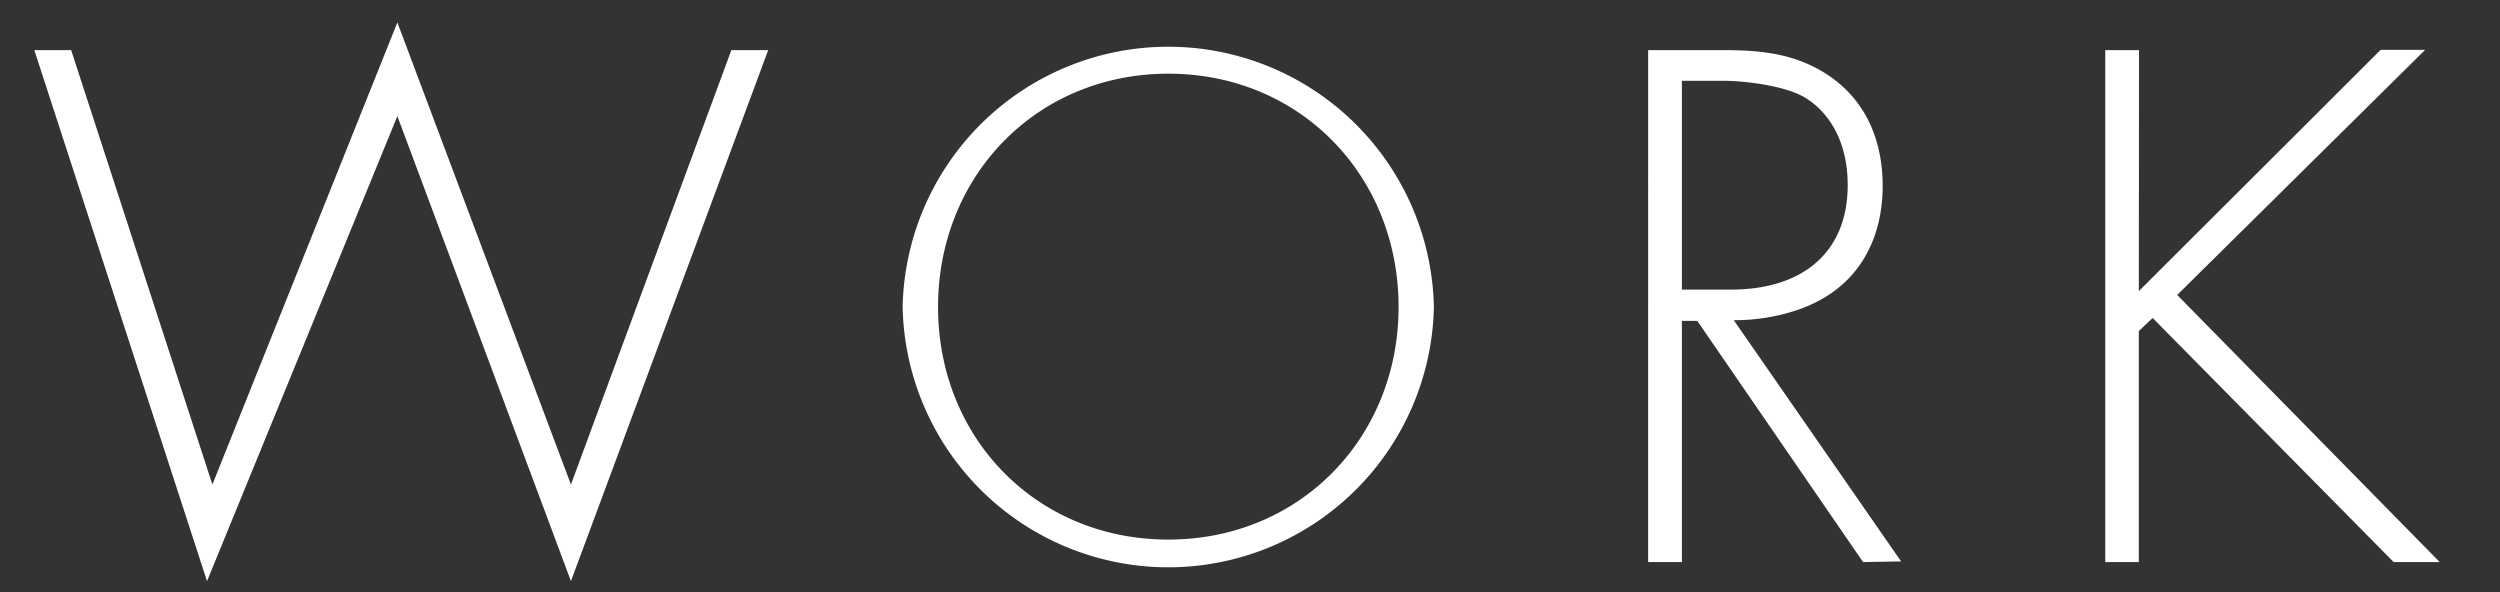 <svg id="レイヤー_1" data-name="レイヤー 1" xmlns="http://www.w3.org/2000/svg" viewBox="0 0 228 54"><rect x="0" y="0" width="228" height="54" fill="#333333" stroke="none"/><defs><style>.cls-1{fill:#fff;}</style></defs><title>ttl_work</title><path class="cls-1" d="M6.49,4.57,19.37,44.19,36.24,2.05,52.07,44.19,66.7,4.57h3.36L52.07,53,36.24,10.59,18.88,53,3.13,4.57Z"/><path class="cls-1" d="M130.77,28a24.23,24.23,0,0,1-48.45,0,24.23,24.23,0,0,1,48.45,0Zm-3.22,0c0-12-9-21.28-21-21.28s-21,9.31-21,21.28,9,21.21,21,21.21S127.55,39.92,127.55,28Z"/><path class="cls-1" d="M169.91,51.26l-15.12-22h-1.4v22h-3.08V4.57H157c3.57,0,6.79.28,9.87,2.38,3.64,2.52,4.83,6.37,4.83,10,0,4.62-2,9.38-7.84,11.34a17.86,17.86,0,0,1-5.74.91l15.26,22ZM153.39,26.41h4.48c6.65,0,10.64-3.5,10.64-9.52,0-4.69-2.31-7.14-4.13-8.12s-5.32-1.4-7.14-1.4h-3.85Z"/><path class="cls-1" d="M195.06,26.55l22.05-22h4.06L198.56,26.9,222.5,51.26h-4.2L196.32,29l-1.26,1.19V51.26H192V4.57h3.08Z"/></svg>